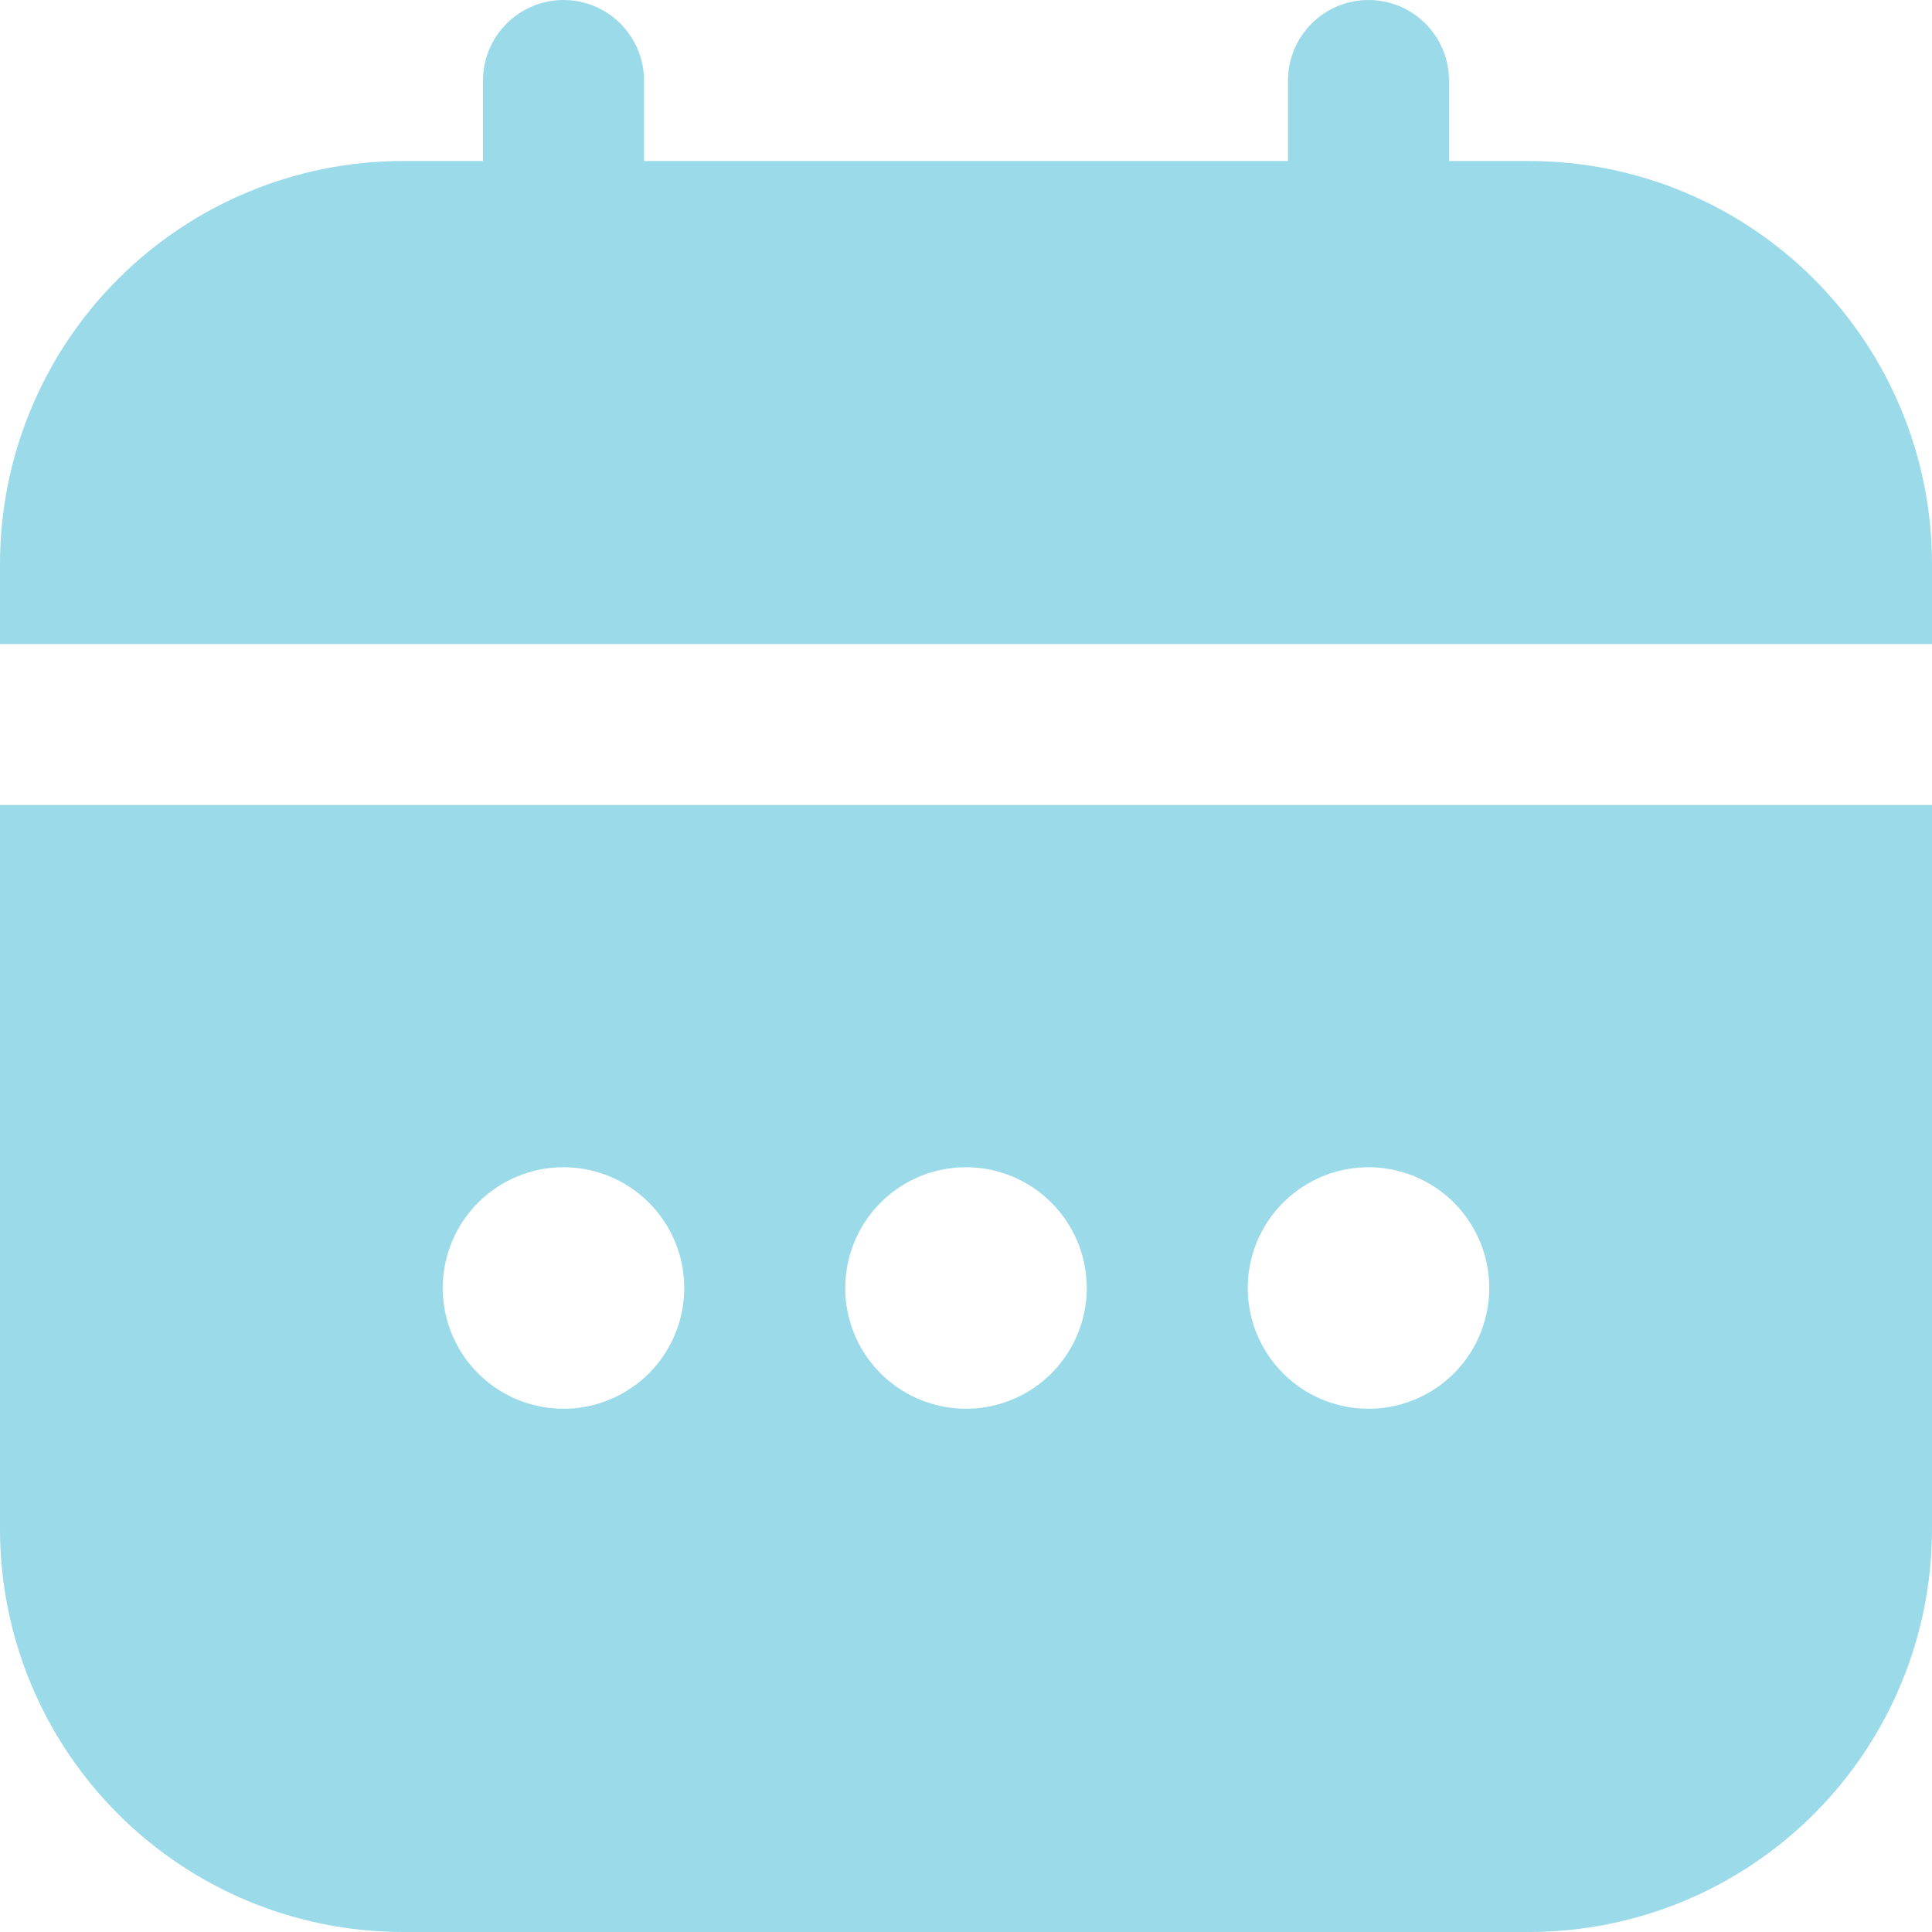 <svg width="32" height="32" viewBox="0 0 32 32" fill="none" xmlns="http://www.w3.org/2000/svg">
<g clip-path="url(#clip0_2408_1821)">
<path d="M0 25.333C0.002 27.101 0.705 28.795 1.955 30.045C3.205 31.295 4.899 31.998 6.667 32H25.333C27.101 31.998 28.795 31.295 30.045 30.045C31.295 28.795 31.998 27.101 32 25.333V13.333H0V25.333ZM22.667 19.333C23.062 19.333 23.449 19.451 23.778 19.67C24.107 19.89 24.363 20.203 24.514 20.568C24.666 20.933 24.705 21.336 24.628 21.724C24.551 22.111 24.361 22.468 24.081 22.748C23.801 23.027 23.445 23.218 23.057 23.295C22.669 23.372 22.267 23.332 21.901 23.181C21.536 23.03 21.224 22.773 21.004 22.445C20.784 22.116 20.667 21.729 20.667 21.333C20.667 20.803 20.877 20.294 21.253 19.919C21.628 19.544 22.136 19.333 22.667 19.333ZM16 19.333C16.396 19.333 16.782 19.451 17.111 19.67C17.44 19.89 17.696 20.203 17.848 20.568C17.999 20.933 18.039 21.336 17.962 21.724C17.884 22.111 17.694 22.468 17.414 22.748C17.134 23.027 16.778 23.218 16.39 23.295C16.002 23.372 15.6 23.332 15.235 23.181C14.869 23.03 14.557 22.773 14.337 22.445C14.117 22.116 14 21.729 14 21.333C14 20.803 14.211 20.294 14.586 19.919C14.961 19.544 15.47 19.333 16 19.333ZM9.333 19.333C9.729 19.333 10.116 19.451 10.444 19.67C10.773 19.89 11.03 20.203 11.181 20.568C11.332 20.933 11.372 21.336 11.295 21.724C11.218 22.111 11.027 22.468 10.748 22.748C10.468 23.027 10.111 23.218 9.724 23.295C9.336 23.372 8.933 23.332 8.568 23.181C8.203 23.03 7.89 22.773 7.67 22.445C7.451 22.116 7.333 21.729 7.333 21.333C7.333 20.803 7.544 20.294 7.919 19.919C8.294 19.544 8.803 19.333 9.333 19.333Z" fill="#9BDAE9"/>
<path d="M25.333 2.667H24V1.333C24 0.98 23.86 0.641 23.61 0.391C23.359 0.14 23.02 0 22.667 0C22.313 0 21.974 0.14 21.724 0.391C21.474 0.641 21.333 0.98 21.333 1.333V2.667H10.667V1.333C10.667 0.98 10.526 0.641 10.276 0.391C10.026 0.14 9.687 0 9.333 0C8.98 0 8.641 0.14 8.391 0.391C8.14 0.641 8 0.98 8 1.333V2.667H6.667C4.899 2.669 3.205 3.372 1.955 4.622C0.705 5.871 0.002 7.566 0 9.333L0 10.667H32V9.333C31.998 7.566 31.295 5.871 30.045 4.622C28.795 3.372 27.101 2.669 25.333 2.667Z" fill="#9BDAE9"/>
</g>
<defs>
<clipPath id="clip0_2408_1821">
<rect width="32" height="32" fill="white"/>
</clipPath>
</defs>
</svg>
